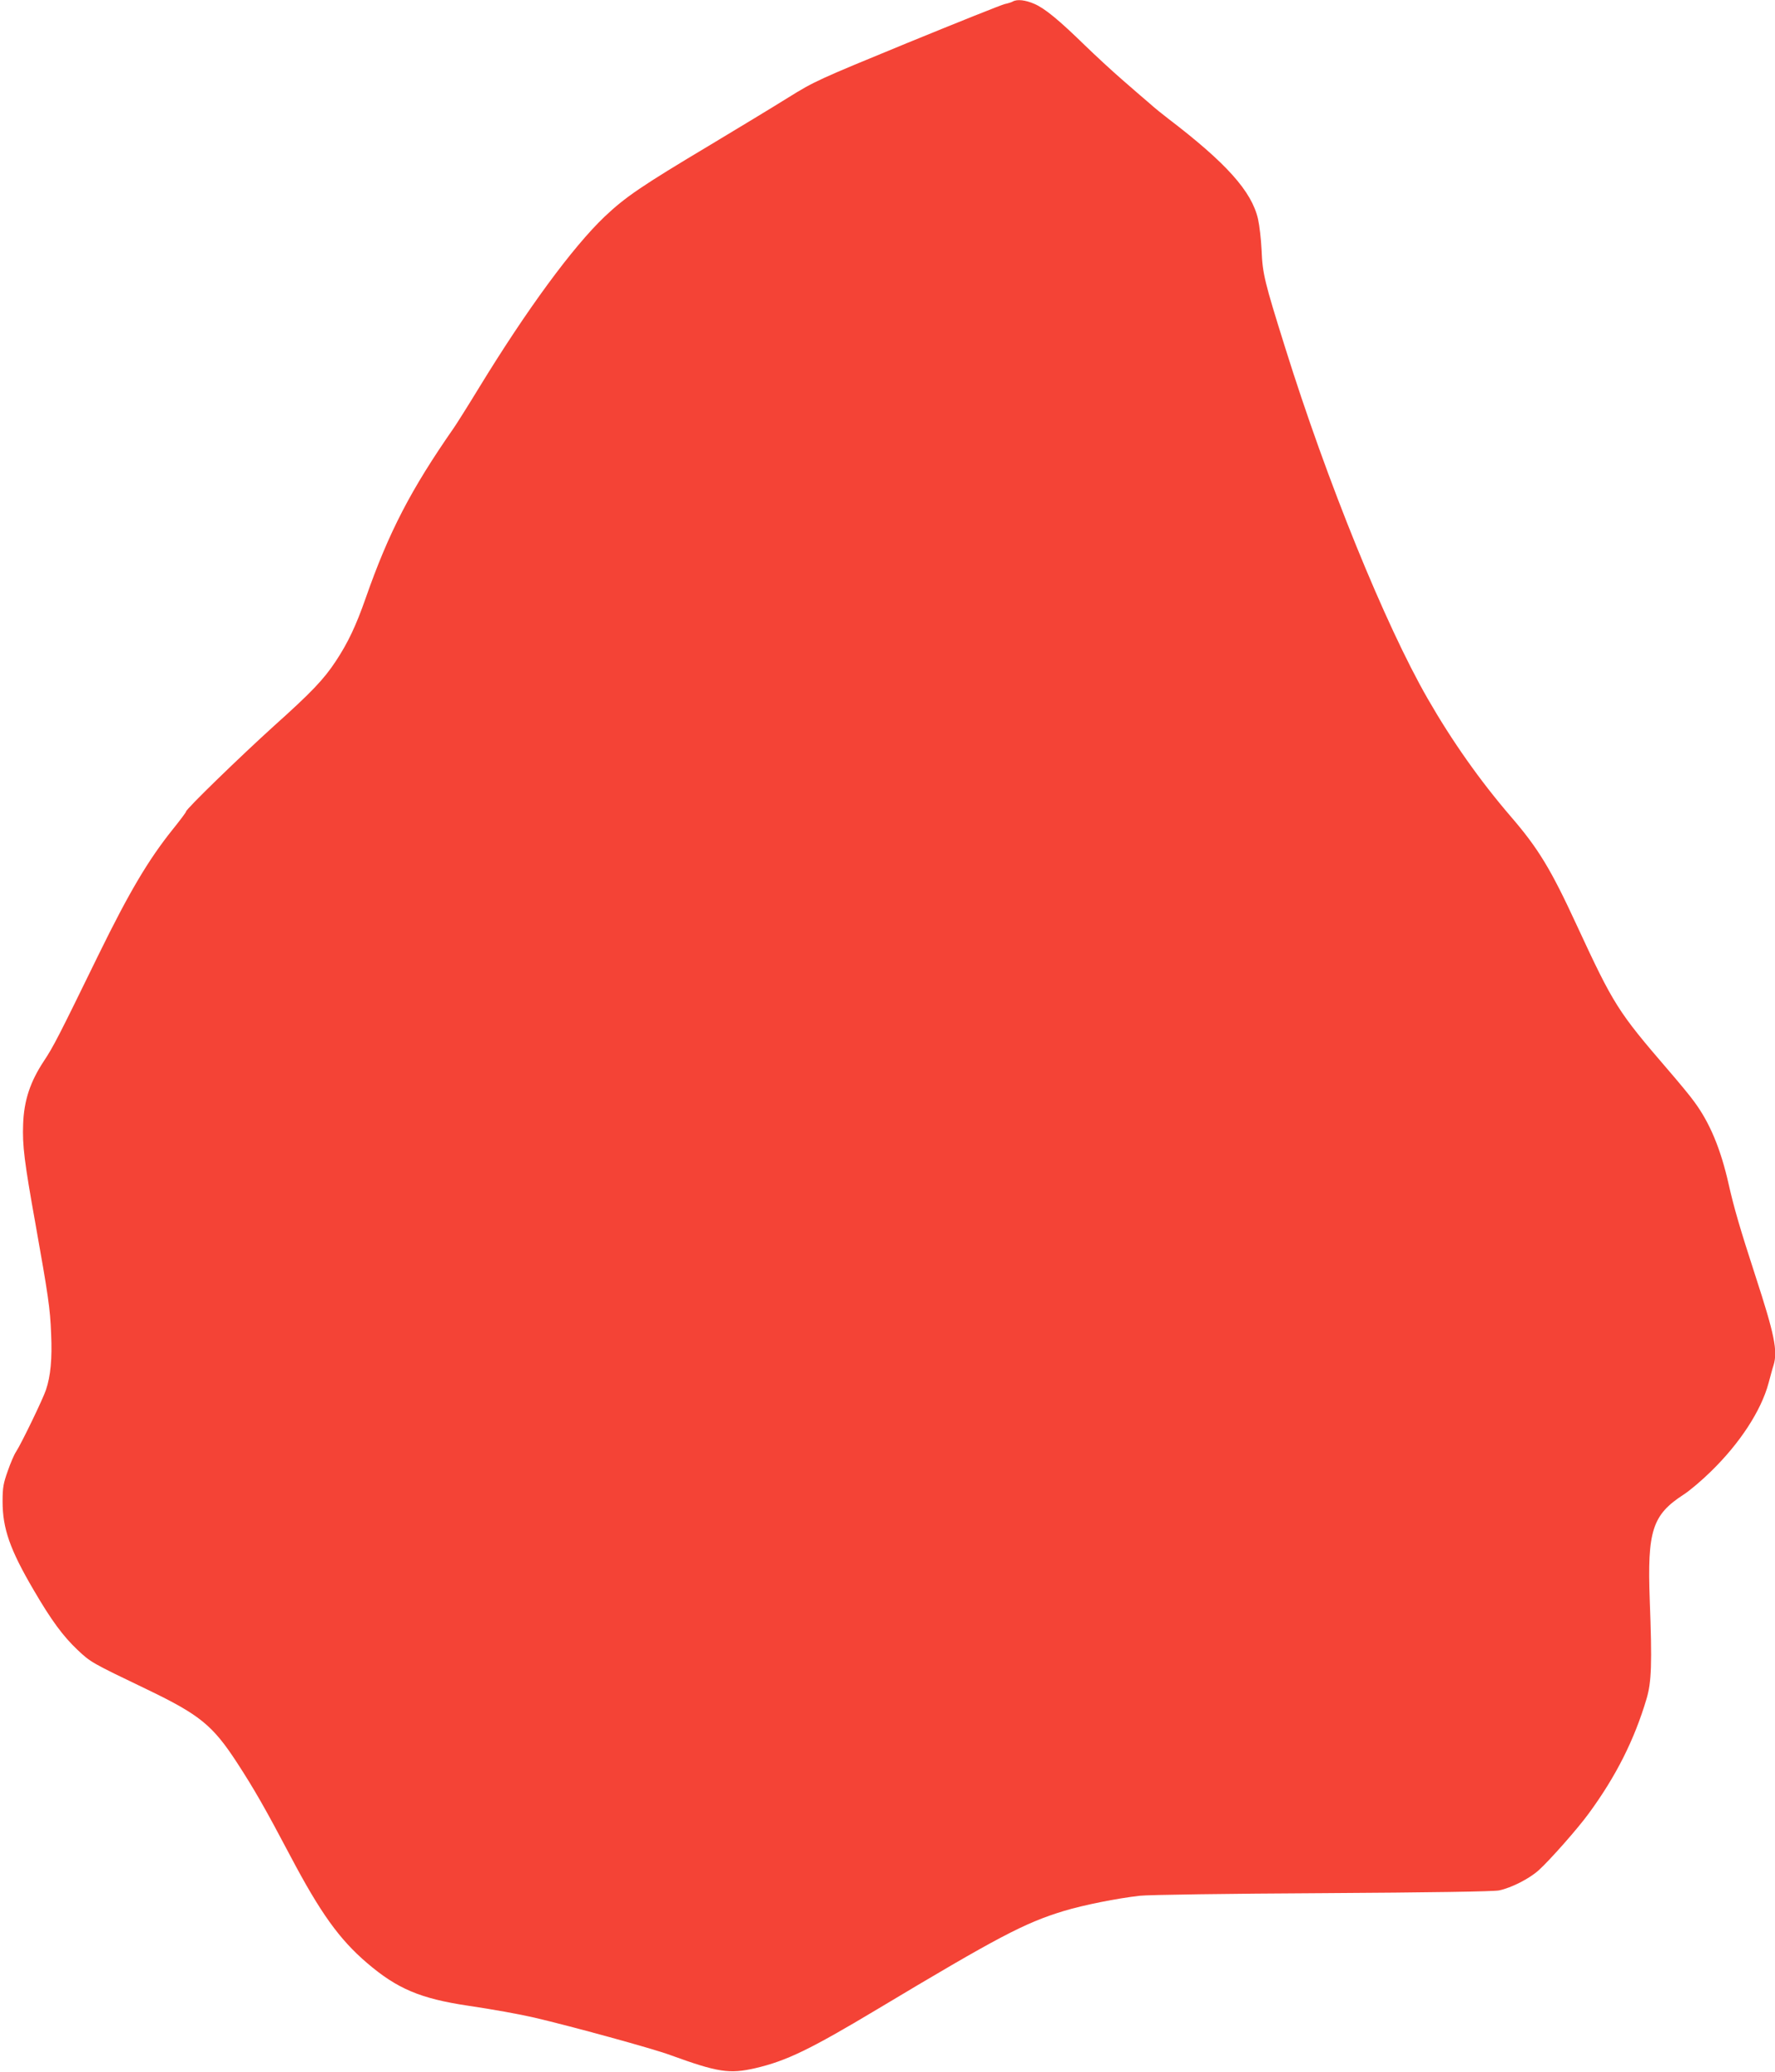 <?xml version="1.0" standalone="no"?>
<!DOCTYPE svg PUBLIC "-//W3C//DTD SVG 20010904//EN"
 "http://www.w3.org/TR/2001/REC-SVG-20010904/DTD/svg10.dtd">
<svg version="1.0" xmlns="http://www.w3.org/2000/svg"
 width="1097pt" height="1280pt" viewBox="0 0 1097 1280"
 preserveAspectRatio="xMidYMid meet">
<g transform="translate(0,1280) scale(0.1,-0.1)"
fill="#f44336" stroke="none">
<path d="M6260 12791 c-8 -5 -31 -12 -50 -16 -19 -4 -291 -113 -604 -241 -555
-228 -572 -236 -735 -337 -91 -57 -308 -188 -481 -292 -427 -255 -525 -322
-654 -444 -198 -189 -480 -573 -776 -1057 -67 -110 -136 -219 -153 -244 -269
-386 -404 -647 -547 -1055 -60 -171 -109 -275 -185 -390 -74 -112 -149 -191
-380 -398 -210 -190 -545 -515 -545 -530 0 -5 -37 -54 -82 -110 -151 -188
-270 -389 -460 -777 -248 -508 -278 -566 -337 -655 -84 -127 -123 -243 -128
-390 -5 -132 7 -230 77 -620 78 -438 90 -517 96 -675 7 -152 -3 -261 -32 -346
-17 -53 -151 -330 -184 -381 -12 -17 -35 -71 -52 -120 -27 -76 -32 -102 -32
-188 0 -167 45 -297 193 -549 108 -185 180 -283 271 -369 81 -76 84 -78 430
-244 324 -156 404 -221 553 -449 108 -166 175 -283 335 -586 182 -344 299
-508 470 -654 187 -160 330 -220 623 -264 156 -23 316 -52 412 -74 223 -52
735 -192 839 -231 295 -107 365 -118 527 -81 192 45 337 115 753 364 748 448
910 533 1153 607 123 37 328 78 470 94 51 6 546 13 1130 16 665 4 1058 10
1090 17 76 16 186 72 244 124 69 62 244 260 312 354 167 228 280 453 355 705
31 105 35 216 20 610 -16 429 16 527 209 652 39 25 114 89 168 142 180 175
311 376 357 546 12 44 25 94 31 111 27 88 6 190 -111 549 -96 295 -133 422
-166 568 -49 218 -116 380 -213 511 -24 34 -97 122 -161 196 -311 361 -337
402 -565 894 -160 347 -238 475 -407 671 -191 222 -364 467 -515 730 -263 458
-621 1338 -881 2170 -127 405 -139 453 -145 600 -3 66 -13 152 -22 192 -39
171 -196 346 -555 620 -30 23 -83 65 -116 95 -34 29 -111 95 -170 147 -60 52
-163 147 -229 211 -159 155 -247 228 -312 256 -55 24 -106 30 -133 15z"/>
</g>
</svg>
